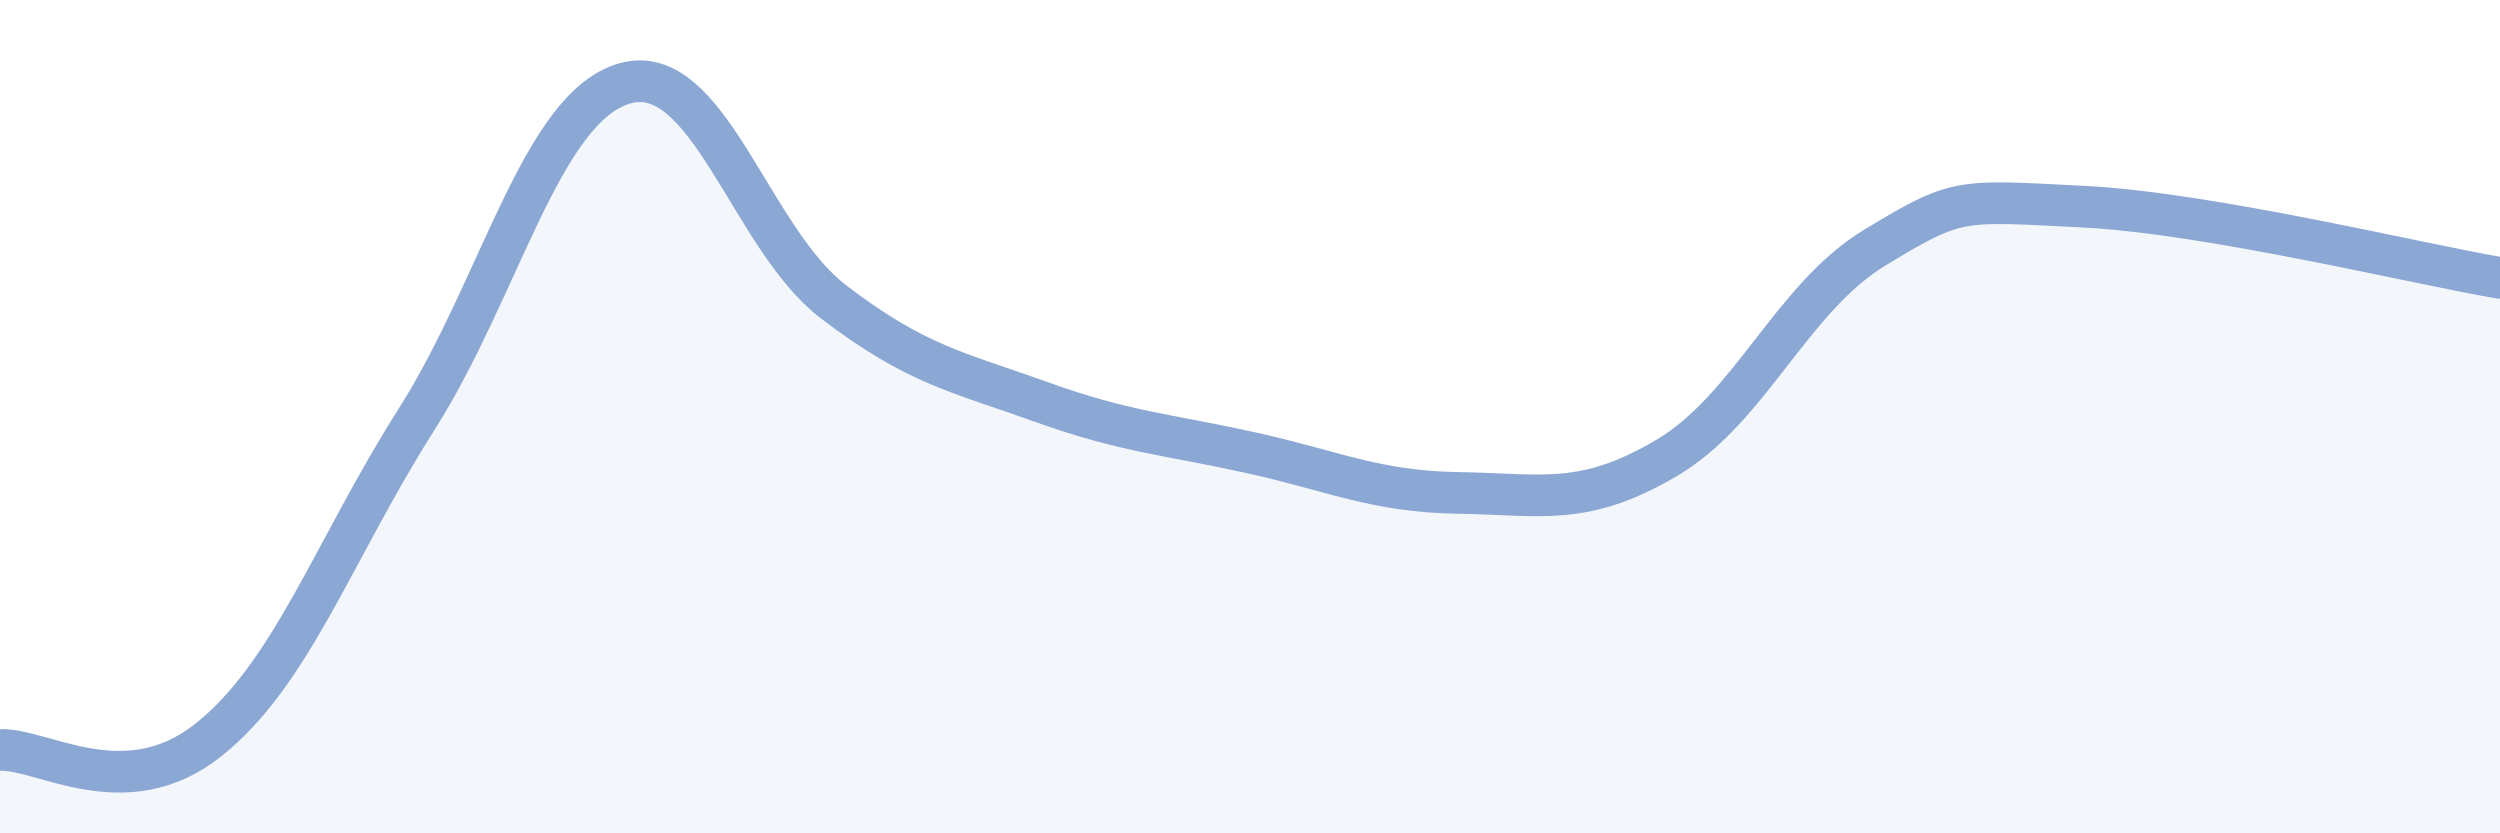 
    <svg width="60" height="20" viewBox="0 0 60 20" xmlns="http://www.w3.org/2000/svg">
      <path
        d="M 0,18 C 1,17.95 3,19.35 5,17.76 C 7,16.17 8,13.21 10,10.06 C 12,6.91 13,2.56 15,2 C 17,1.44 18,5.71 20,7.24 C 22,8.77 23,8.93 25,9.65 C 27,10.37 28,10.42 30,10.86 C 32,11.3 33,11.8 35,11.83 C 37,11.86 38,12.17 40,10.99 C 42,9.81 43,7.15 45,5.94 C 47,4.73 47,4.81 50,4.96 C 53,5.11 58,6.33 60,6.67L60 20L0 20Z"
        fill="#8ba7d3"
        opacity="0.1"
        stroke-linecap="round"
        stroke-linejoin="round"
      />
      <path
        d="M 0,18 C 1,17.95 3,19.35 5,17.76 C 7,16.17 8,13.21 10,10.06 C 12,6.91 13,2.56 15,2 C 17,1.44 18,5.71 20,7.24 C 22,8.77 23,8.93 25,9.65 C 27,10.37 28,10.42 30,10.86 C 32,11.3 33,11.8 35,11.83 C 37,11.86 38,12.17 40,10.99 C 42,9.81 43,7.15 45,5.94 C 47,4.73 47,4.81 50,4.96 C 53,5.11 58,6.33 60,6.67"
        stroke="#8ba7d3"
        stroke-width="1"
        fill="none"
        stroke-linecap="round"
        stroke-linejoin="round"
      />
    </svg>
  